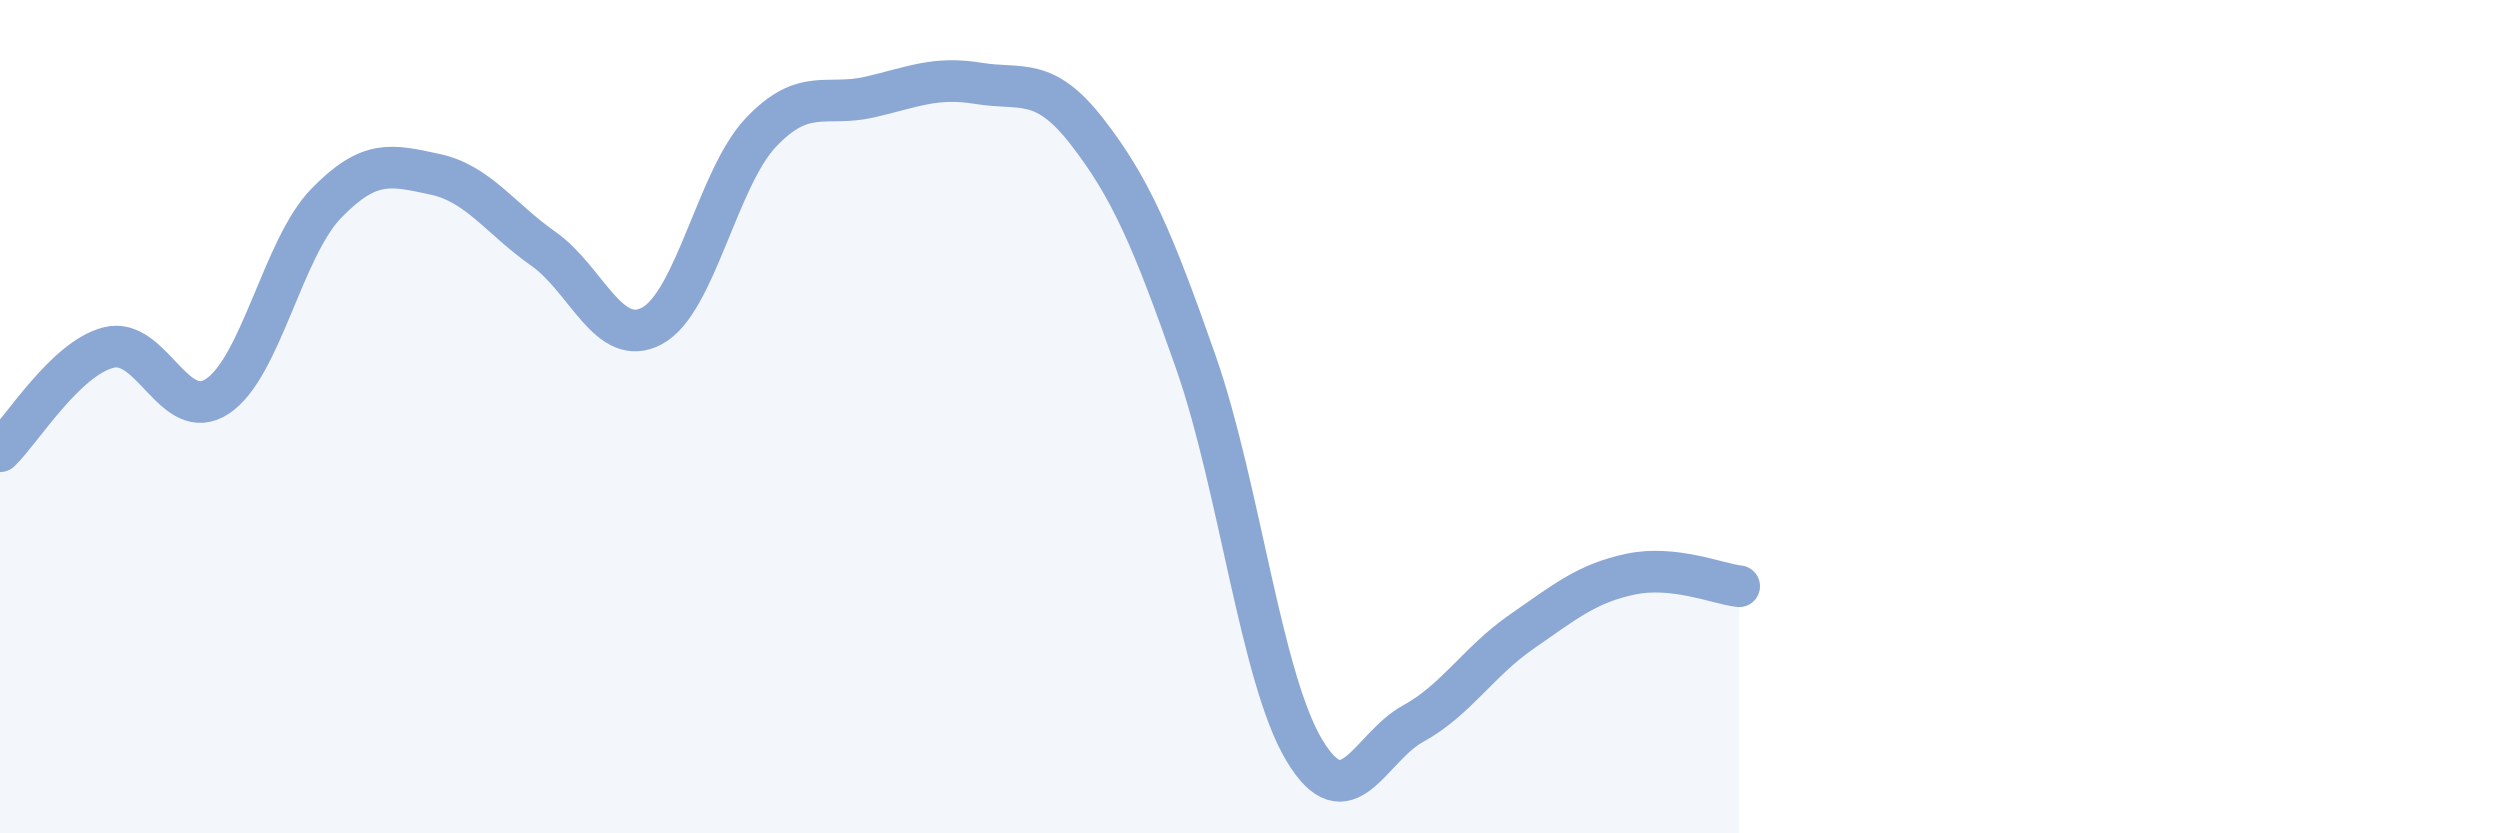 
    <svg width="60" height="20" viewBox="0 0 60 20" xmlns="http://www.w3.org/2000/svg">
      <path
        d="M 0,10.83 C 0.52,10.33 1.57,8.6 2.61,8.34 C 3.65,8.08 4.18,10.2 5.22,9.51 C 6.26,8.82 6.79,5.95 7.83,4.88 C 8.87,3.81 9.39,3.96 10.43,4.18 C 11.47,4.4 12,5.24 13.04,5.97 C 14.08,6.7 14.61,8.38 15.65,7.82 C 16.69,7.26 17.22,4.28 18.26,3.18 C 19.3,2.08 19.83,2.57 20.87,2.33 C 21.91,2.09 22.44,1.83 23.48,2 C 24.52,2.17 25.05,1.82 26.09,3.16 C 27.13,4.5 27.66,5.72 28.7,8.69 C 29.74,11.66 30.26,16.26 31.3,18 C 32.34,19.74 32.87,17.94 33.91,17.37 C 34.95,16.8 35.48,15.88 36.52,15.16 C 37.56,14.44 38.09,14 39.13,13.78 C 40.17,13.56 41.22,14.01 41.74,14.07L41.74 20L0 20Z"
        fill="#8ba7d3"
        opacity="0.1"
        stroke-linecap="round"
        stroke-linejoin="round"
      />
      <path
        d="M 0,10.83 C 0.52,10.33 1.57,8.6 2.61,8.34 C 3.65,8.08 4.18,10.2 5.22,9.51 C 6.26,8.82 6.79,5.95 7.83,4.88 C 8.87,3.81 9.39,3.96 10.43,4.18 C 11.47,4.4 12,5.24 13.04,5.97 C 14.08,6.7 14.61,8.38 15.65,7.82 C 16.69,7.26 17.22,4.28 18.26,3.18 C 19.3,2.08 19.83,2.57 20.87,2.33 C 21.91,2.09 22.44,1.83 23.48,2 C 24.52,2.17 25.05,1.82 26.09,3.16 C 27.13,4.5 27.66,5.72 28.7,8.69 C 29.74,11.66 30.26,16.26 31.3,18 C 32.34,19.74 32.87,17.94 33.91,17.37 C 34.95,16.8 35.48,15.88 36.52,15.16 C 37.56,14.44 38.09,14 39.13,13.78 C 40.17,13.56 41.22,14.01 41.74,14.07"
        stroke="#8ba7d3"
        stroke-width="1"
        fill="none"
        stroke-linecap="round"
        stroke-linejoin="round"
      />
    </svg>
  